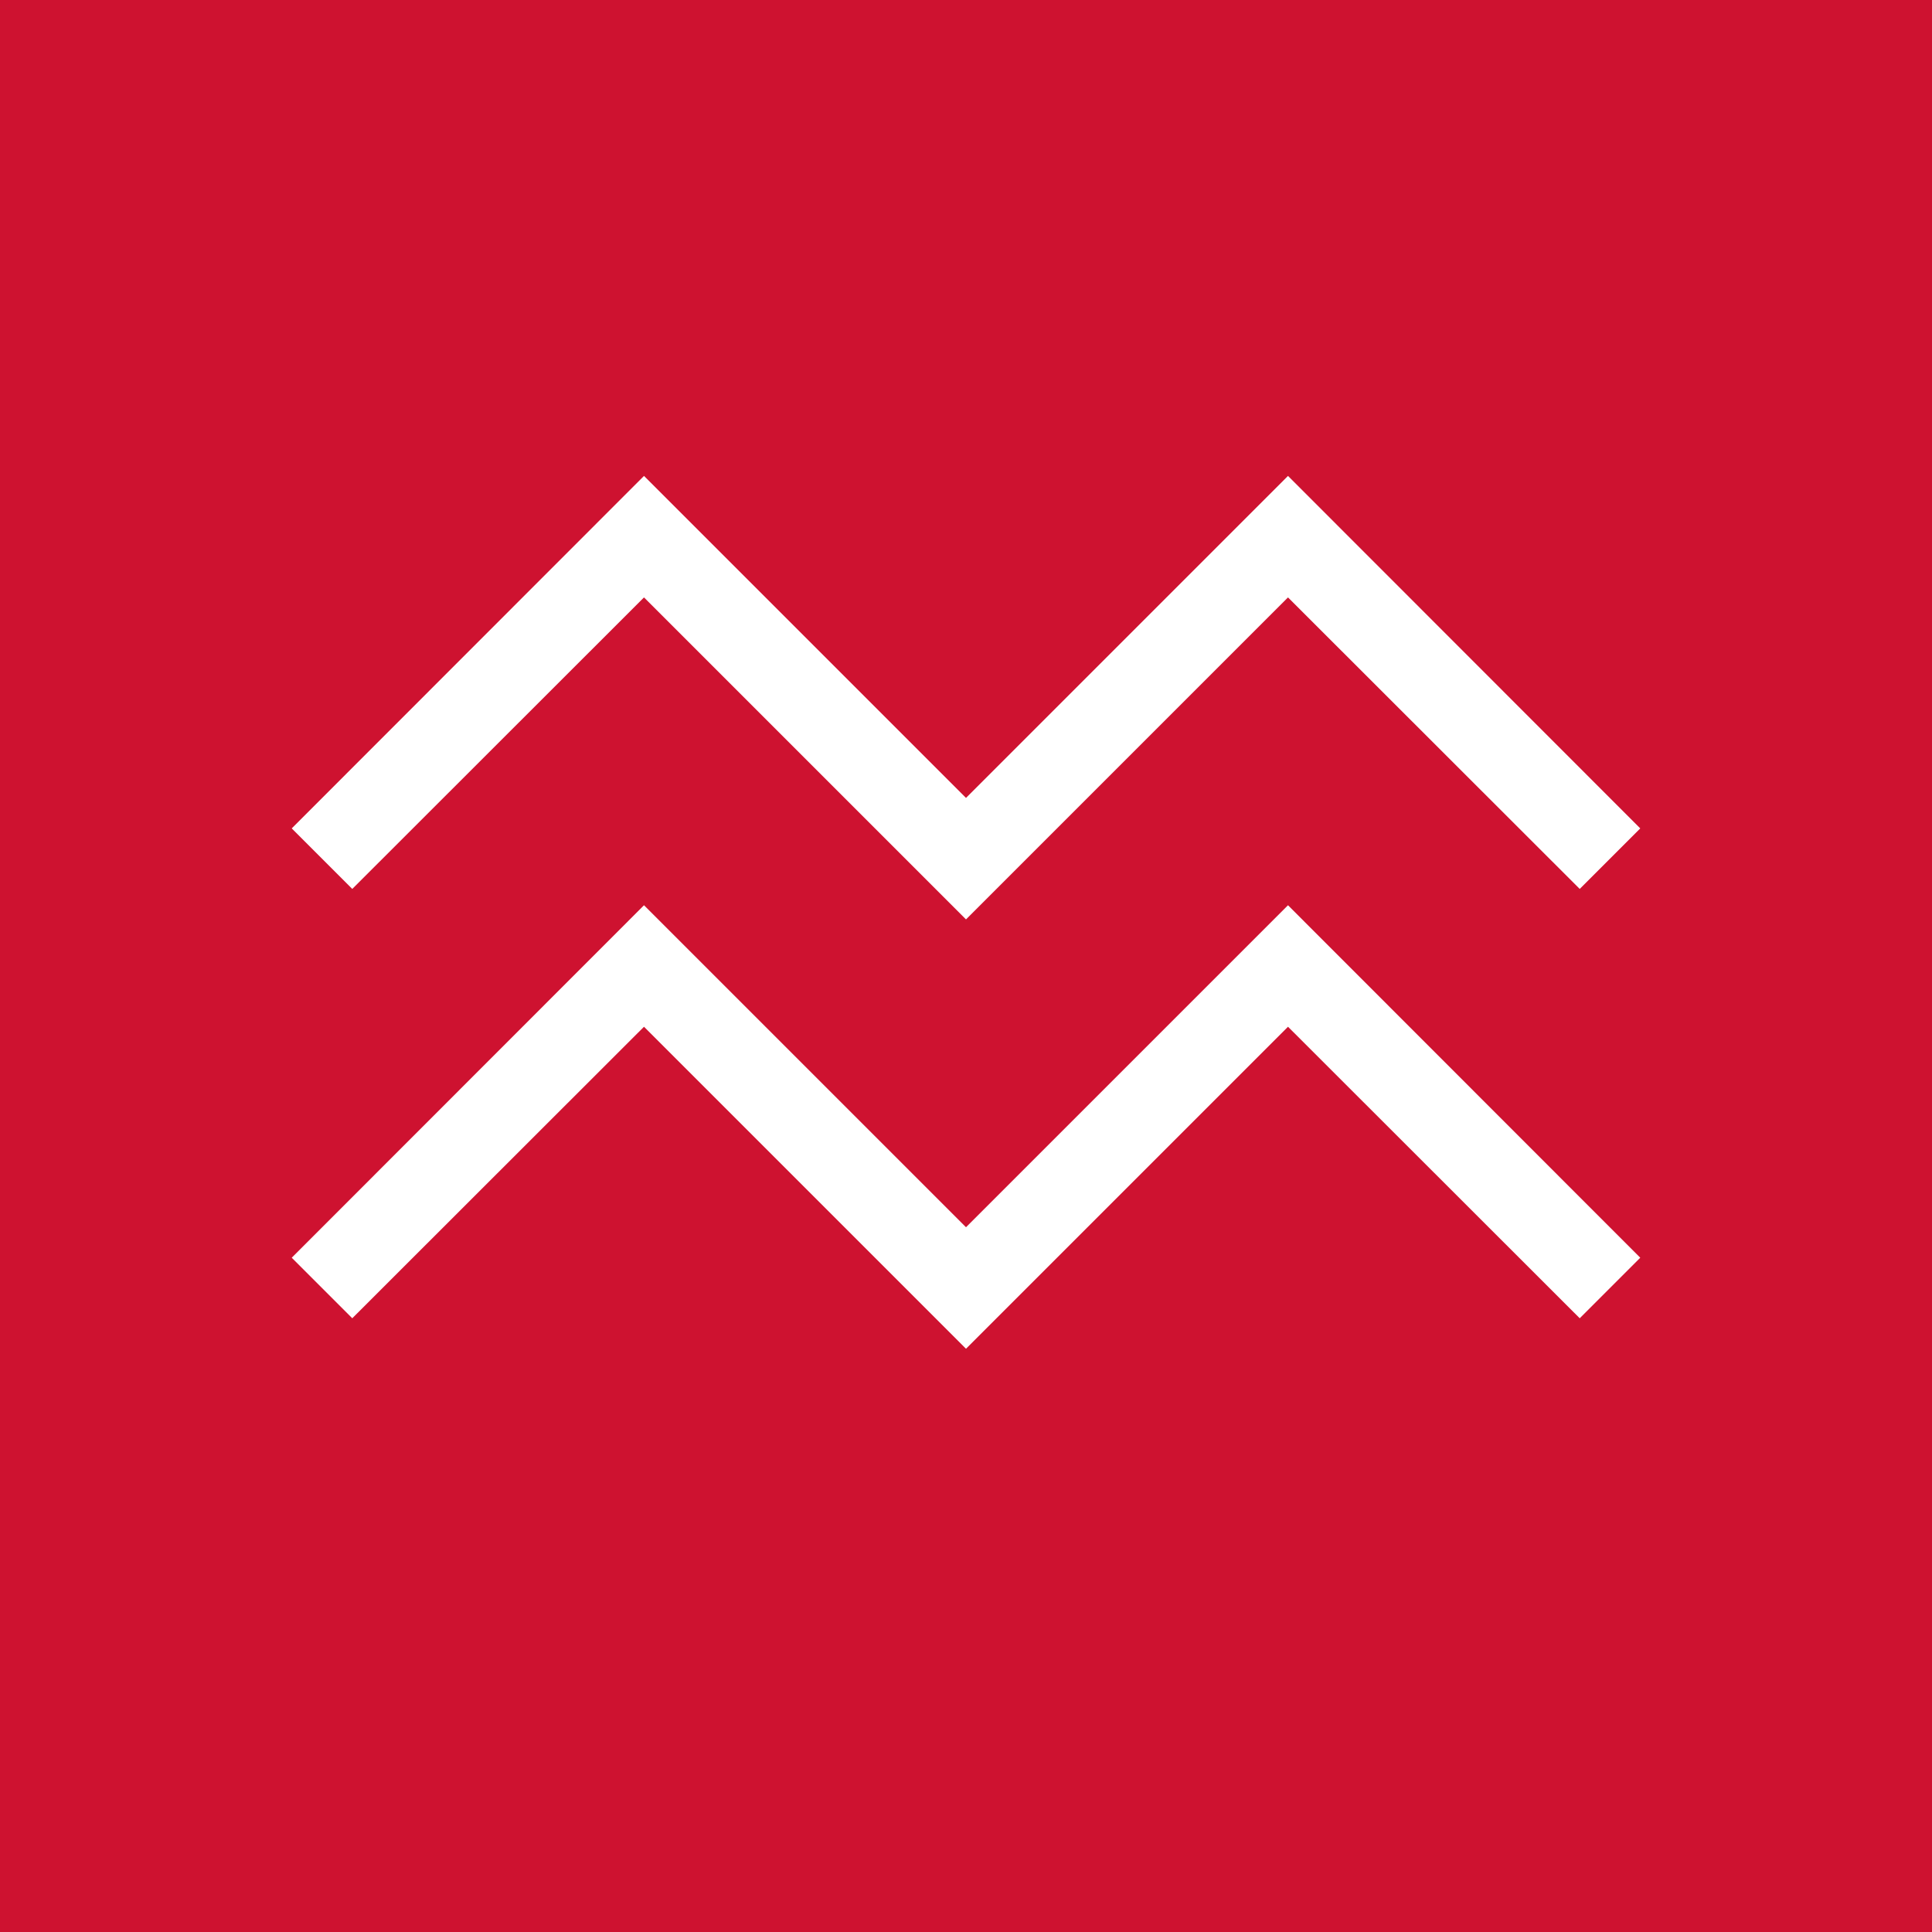 <?xml version="1.0" encoding="UTF-8"?>
<svg xmlns="http://www.w3.org/2000/svg" viewBox="0 0 90 90">
  <defs>
    <style>.cls-1{fill:#ce1230;}.cls-2{fill:#fff;}</style>
  </defs>
  <g id="hintergrund">
    <rect class="cls-1" width="90" height="90"></rect>
  </g>
  <g id="reingezeichnet">
    <polygon class="cls-2" points="45 62.83 30 47.83 16.41 61.41 13.59 58.59 30 42.17 45 57.17 60 42.17 76.41 58.59 73.59 61.41 60 47.83 45 62.83"></polygon>
    <polygon class="cls-2" points="45 42.83 30 27.83 16.41 41.41 13.59 38.59 30 22.17 45 37.17 60 22.17 76.41 38.59 73.59 41.41 60 27.83 45 42.83"></polygon>
  </g>
</svg>
